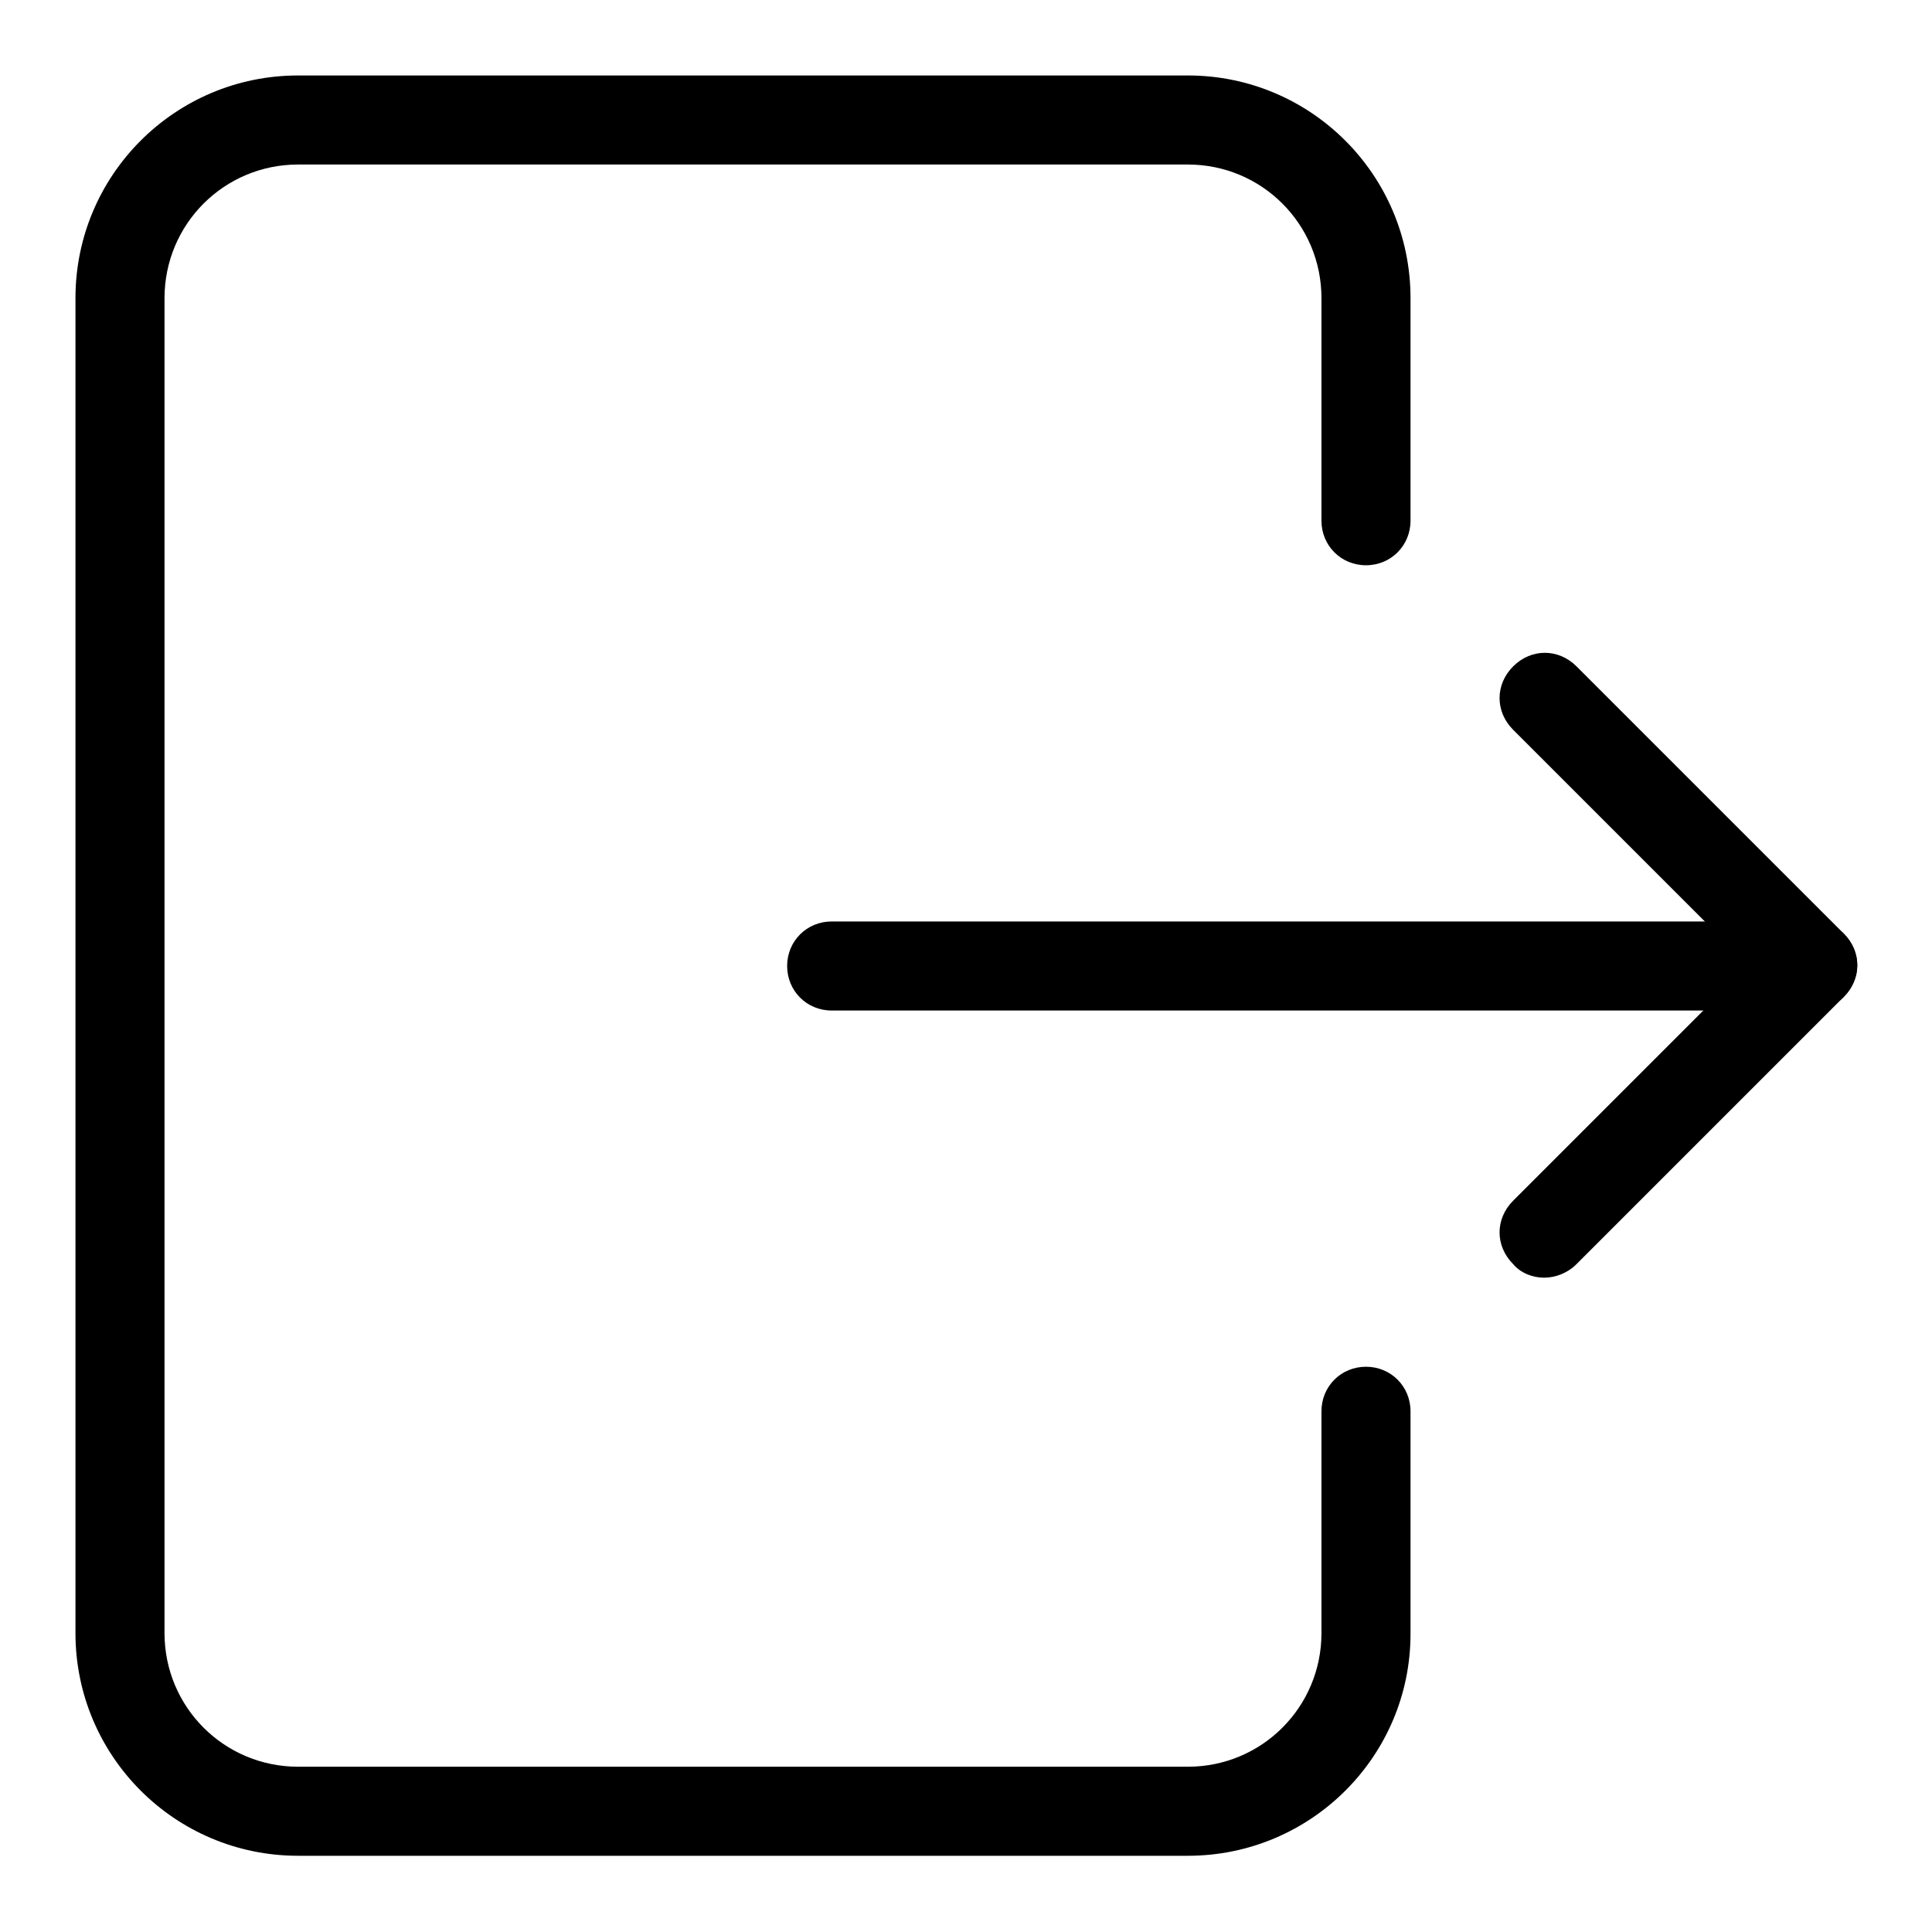 <?xml version="1.0" encoding="utf-8"?>
<!-- Svg Vector Icons : http://www.onlinewebfonts.com/icon -->
<!DOCTYPE svg PUBLIC "-//W3C//DTD SVG 1.1//EN" "http://www.w3.org/Graphics/SVG/1.1/DTD/svg11.dtd">
<svg version="1.1" xmlns="http://www.w3.org/2000/svg" xmlns:xlink="http://www.w3.org/1999/xlink" x="0px" y="0px" viewBox="0 0 256 256" enable-background="new 0 0 256 256" xml:space="preserve">
<g> <path fill="#000000" d="M157.4,245.9H39.5c-16.3,0-29.5-13.2-29.5-29.5V39.5c0-16.3,13.2-29.5,29.5-29.5h117.9 c16.3,0,29.5,13.2,29.5,29.5V69c0,3.3-2.6,5.9-5.9,5.9s-5.9-2.6-5.9-5.9V39.5c0-9.8-7.9-17.7-17.7-17.7H39.5 c-9.8,0-17.7,7.9-17.7,17.7v176.9c0,9.8,7.9,17.7,17.7,17.7h117.9c9.8,0,17.7-7.9,17.7-17.7V187c0-3.3,2.6-5.9,5.9-5.9 s5.9,2.6,5.9,5.9v29.5C186.9,232.7,173.7,245.9,157.4,245.9L157.4,245.9z"/> <path fill="#000000" d="M240,133.9H110.2c-3.3,0-5.9-2.6-5.9-5.9c0-3.3,2.6-5.9,5.9-5.9H240c3.3,0,5.9,2.6,5.9,5.9 C245.9,131.3,243.3,133.9,240,133.9z"/> <path fill="#000000" d="M240,133.9c-1.5,0-3.1-0.6-4.1-1.8l-35.4-35.4c-2.4-2.4-2.4-6,0-8.4c2.4-2.4,6-2.4,8.4,0l35.4,35.4 c2.4,2.4,2.4,6,0,8.4C243.1,133.3,241.5,133.9,240,133.9z"/> <path fill="#000000" d="M204.6,169.3c-1.5,0-3.1-0.6-4.1-1.8c-2.4-2.4-2.4-6,0-8.4l35.4-35.4c2.4-2.4,6-2.4,8.4,0 c2.4,2.4,2.4,6,0,8.4l-35.4,35.4C207.7,168.7,206.1,169.3,204.6,169.3L204.6,169.3z"/></g>
</svg>
